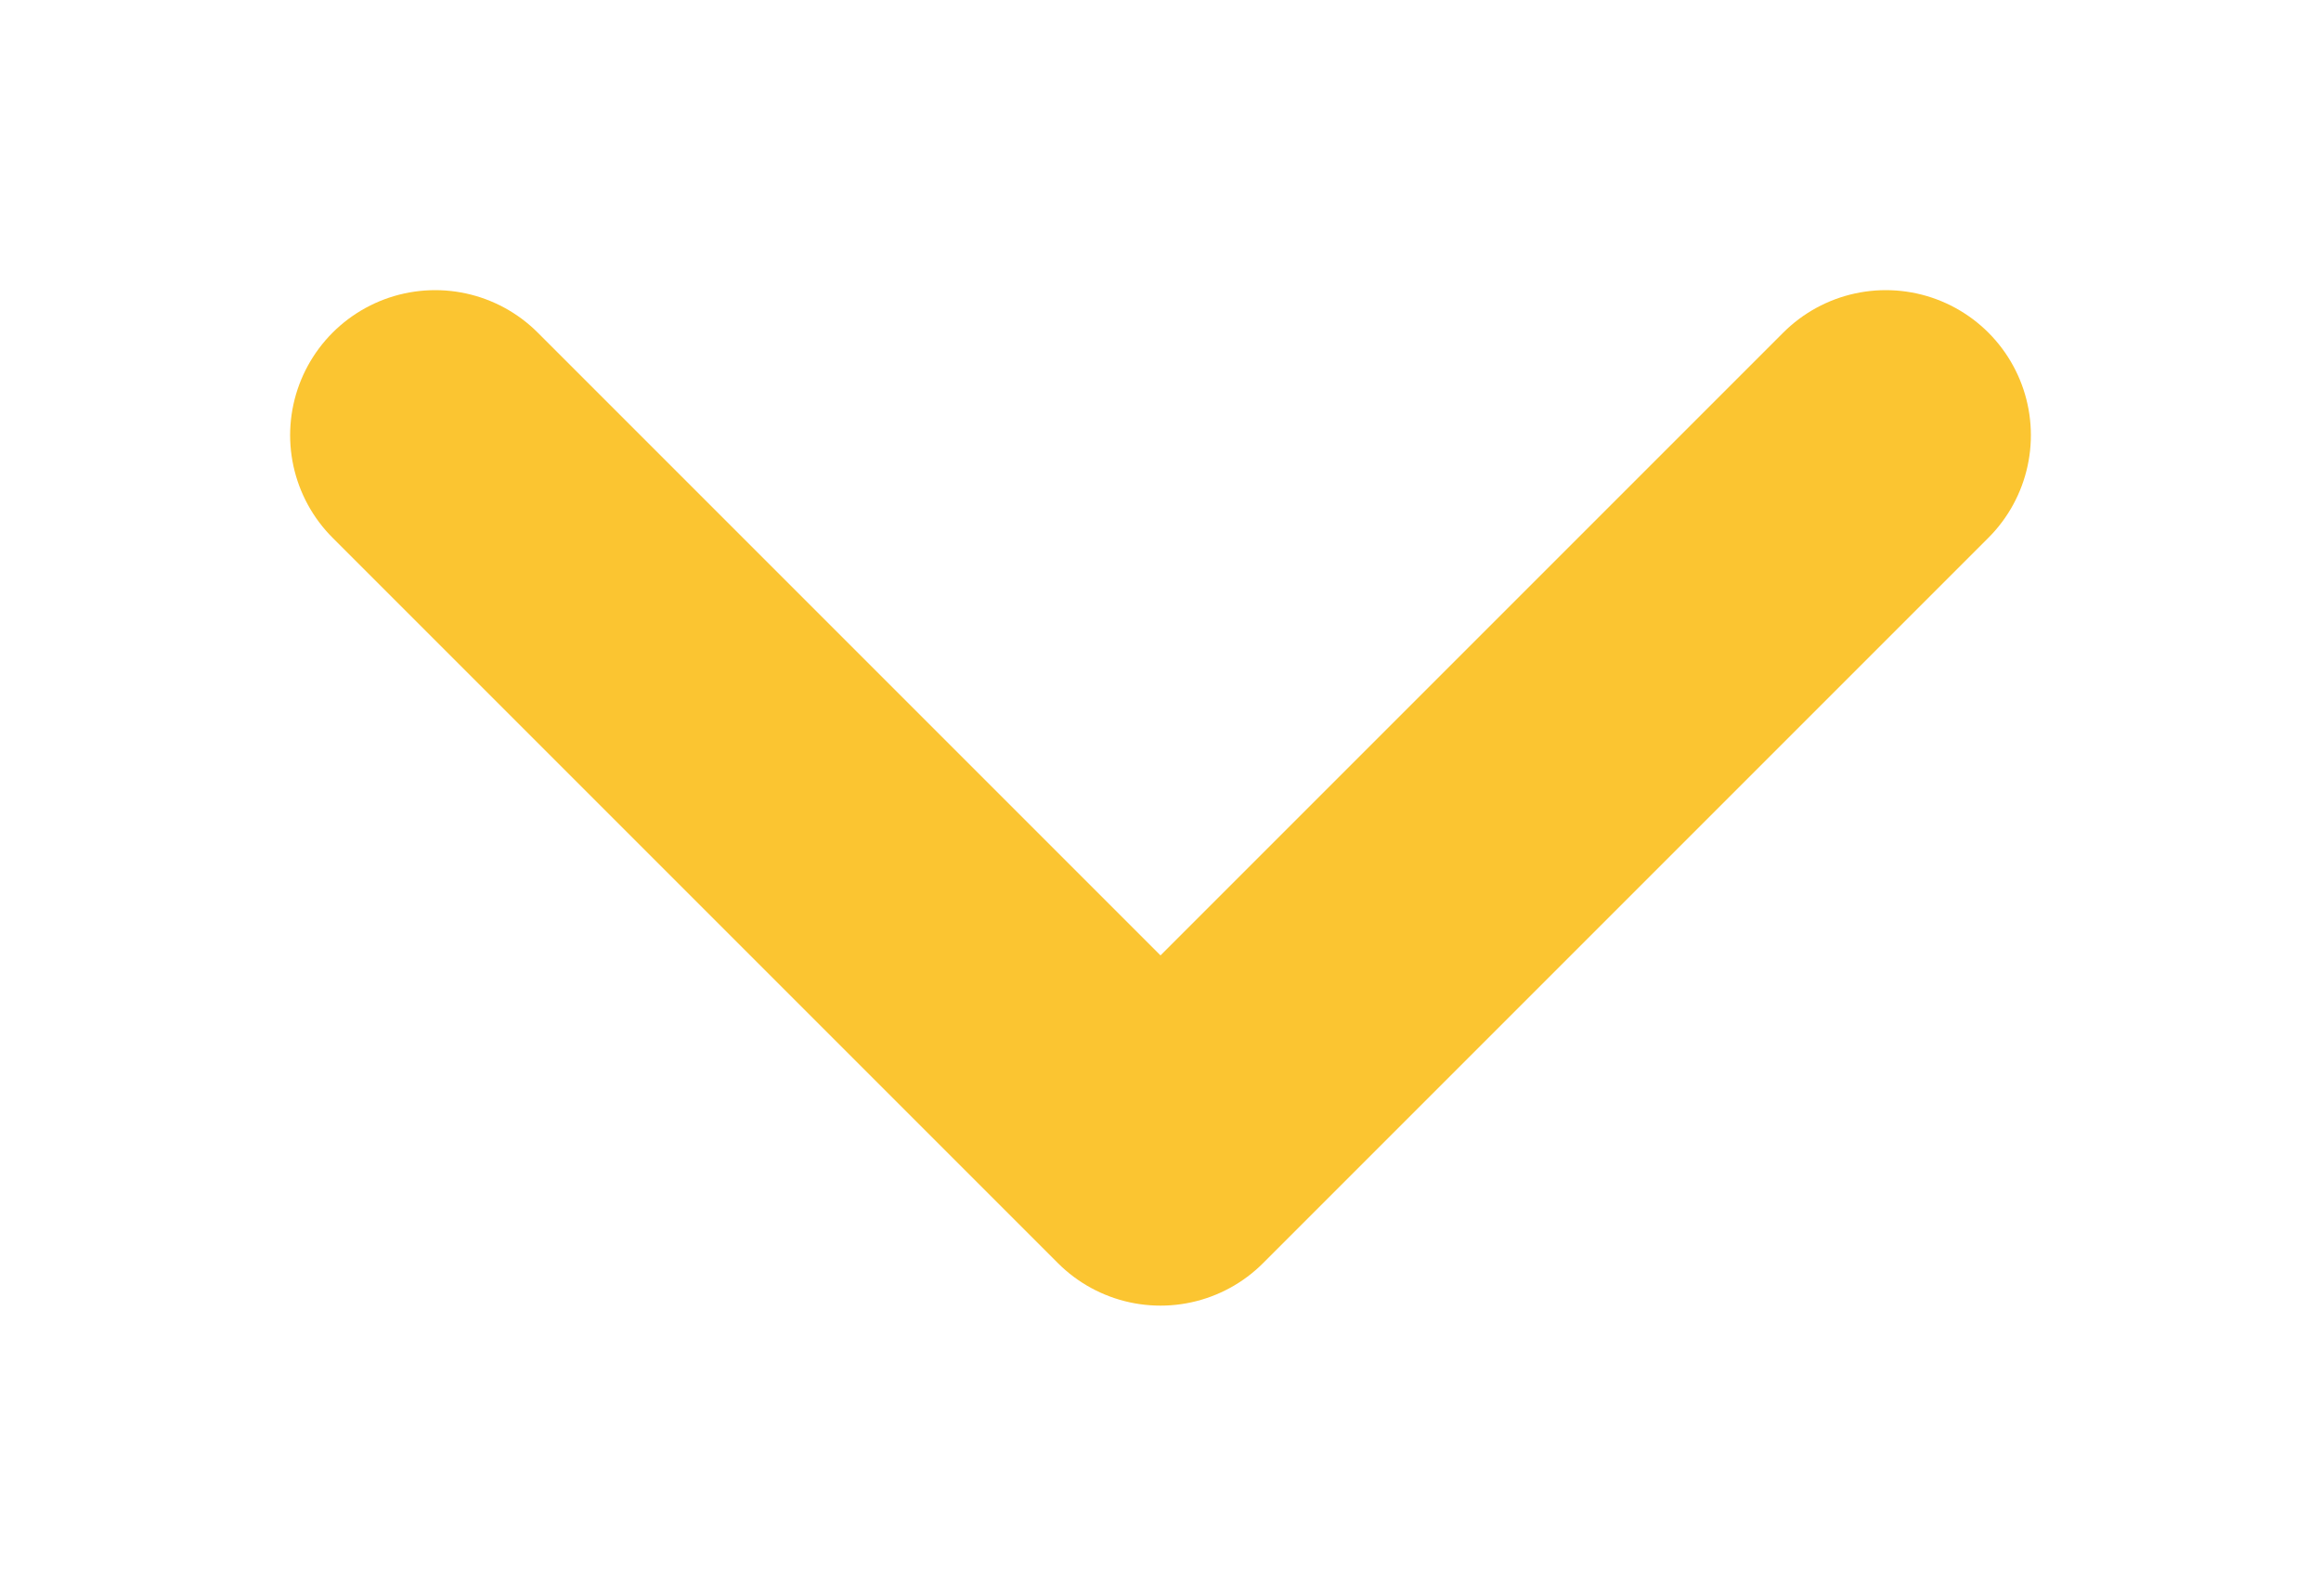<?xml version="1.0" encoding="UTF-8"?> <svg xmlns="http://www.w3.org/2000/svg" width="16" height="11" fill="none" viewBox="-2 -2 16 11" x="129" y="73"> <path d="M1 1l5 5 5-5" stroke="#FBC531" stroke-width="2" stroke-linecap="round" stroke-linejoin="round"></path> </svg> 
